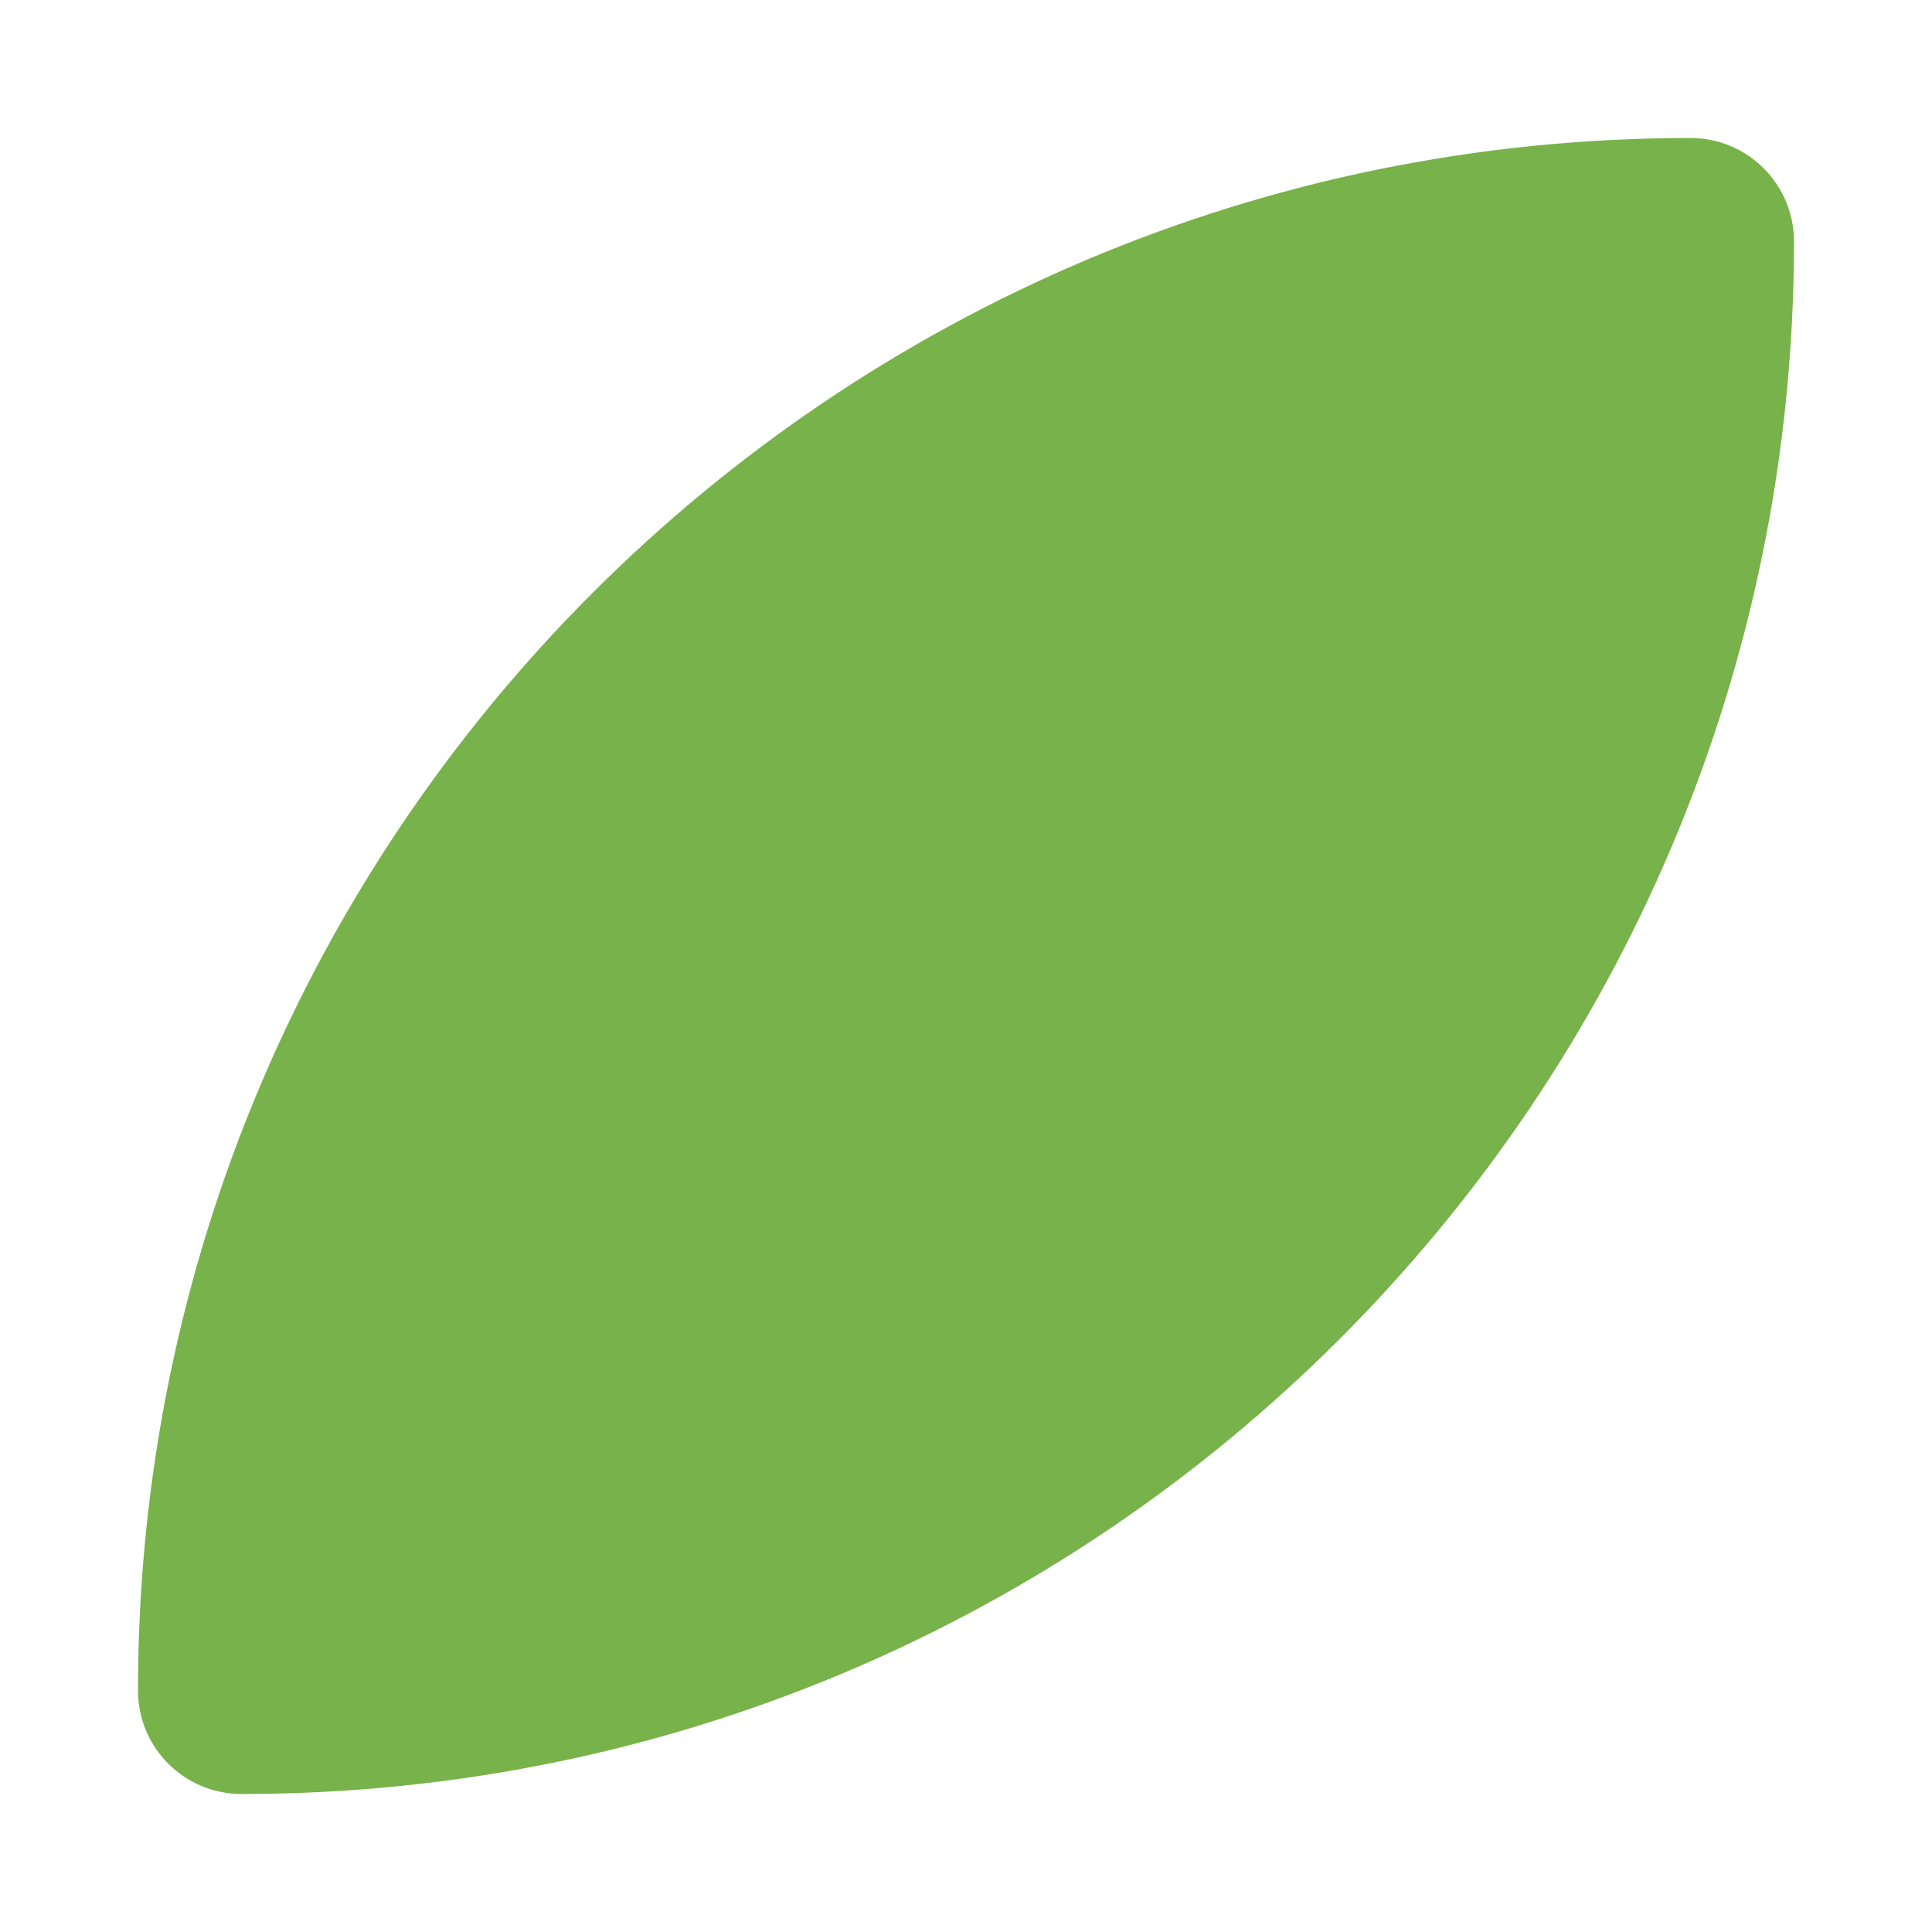 <?xml version="1.0" encoding="UTF-8"?> <svg xmlns="http://www.w3.org/2000/svg" viewBox="5673.609 5038.062 14 14"><path fill="#78B24A" stroke="none" fill-opacity="1" stroke-width="1" stroke-opacity="1" font-size-adjust="none" id="tSvg1250990819f" title="Path 2" d="M 5674.609 5050.312 C 5674.609 5050.727 5674.945 5051.062 5675.359 5051.062 C 5675.359 5051.062 5675.359 5051.062 5675.359 5051.062 C 5681.573 5051.062 5686.609 5046.026 5686.609 5039.812 C 5686.609 5039.812 5686.609 5039.812 5686.609 5039.812 C 5686.609 5039.398 5686.274 5039.062 5685.859 5039.062 C 5685.859 5039.062 5685.859 5039.062 5685.859 5039.062 C 5679.646 5039.062 5674.609 5044.099 5674.609 5050.312C 5674.609 5050.312 5674.609 5050.312 5674.609 5050.312Z"></path><defs> </defs></svg> 